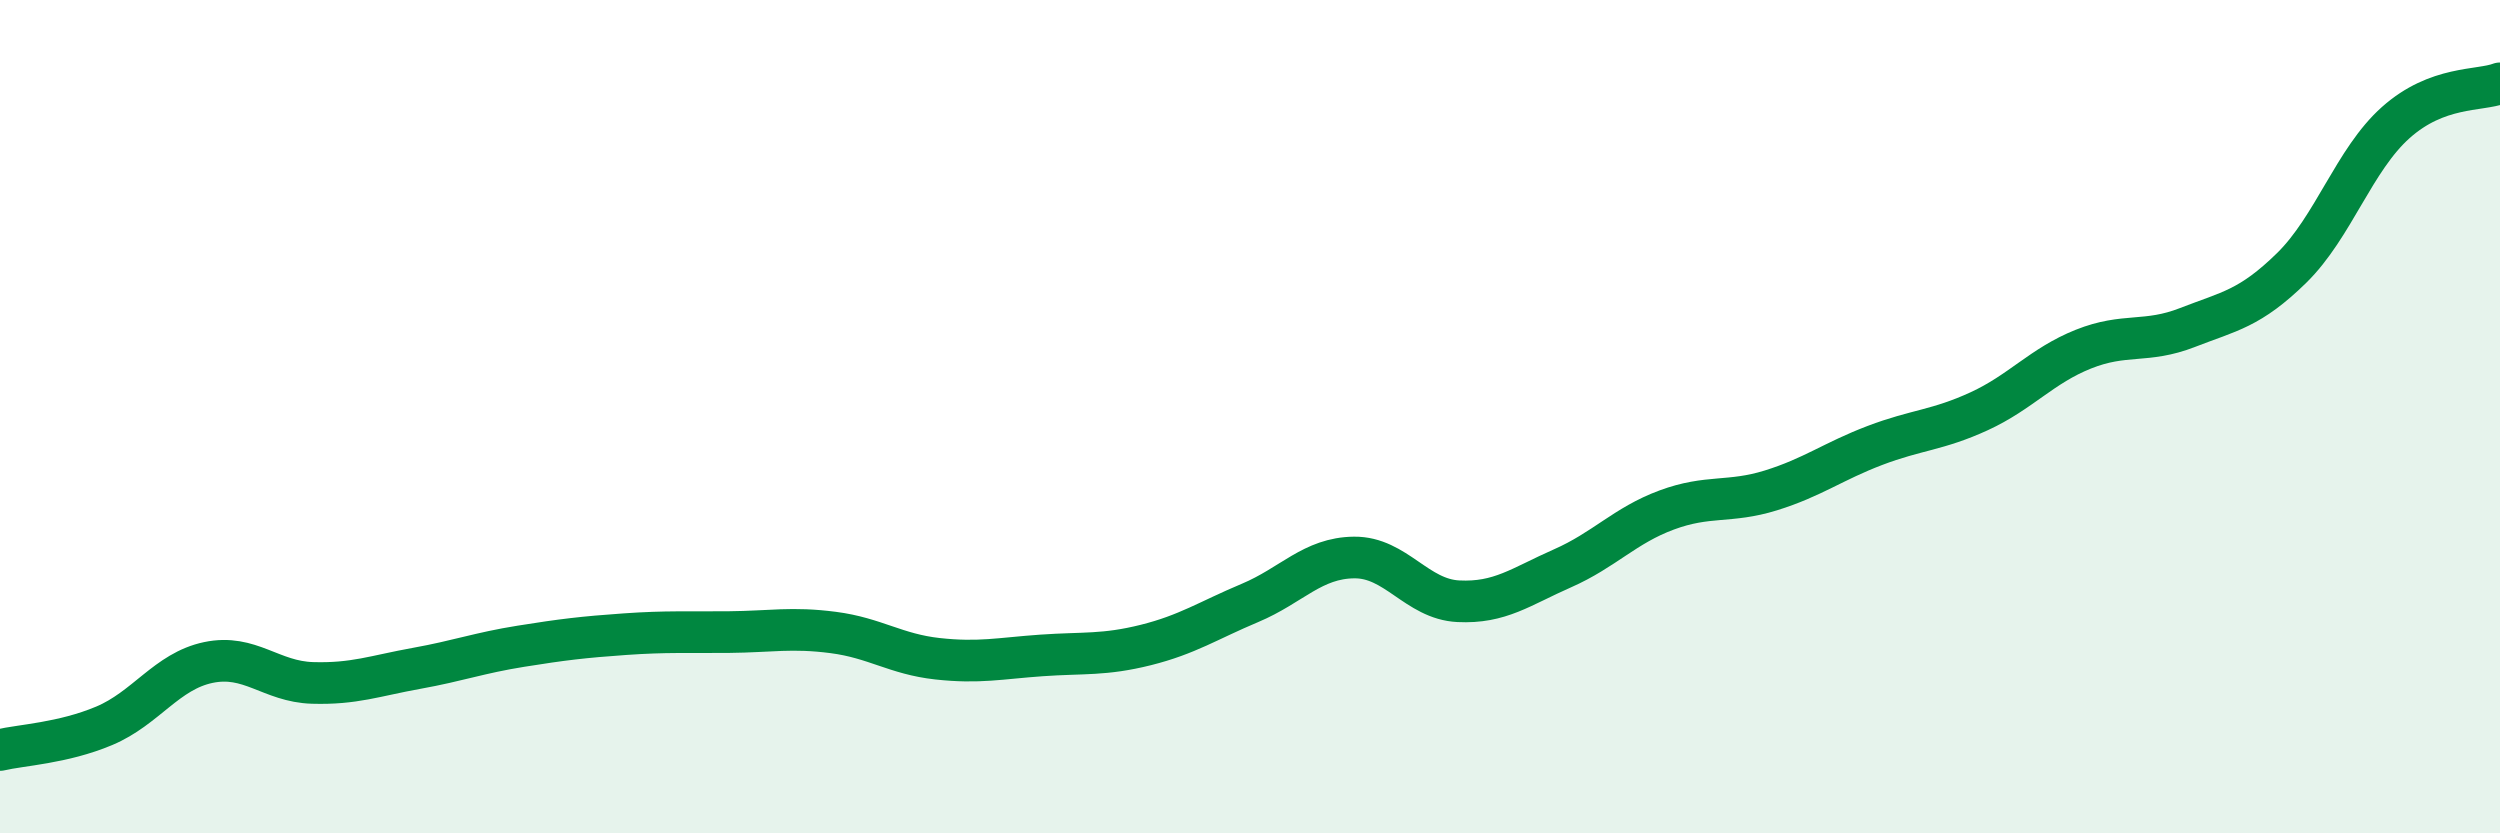 
    <svg width="60" height="20" viewBox="0 0 60 20" xmlns="http://www.w3.org/2000/svg">
      <path
        d="M 0,18 C 0.5,17.88 1.5,17.84 2.5,17.42 C 3.5,17 4,16.11 5,15.9 C 6,15.69 6.5,16.36 7.5,16.39 C 8.5,16.42 9,16.22 10,16.04 C 11,15.86 11.5,15.67 12.5,15.51 C 13.5,15.35 14,15.29 15,15.22 C 16,15.15 16.5,15.18 17.5,15.17 C 18.5,15.16 19,15.05 20,15.18 C 21,15.31 21.5,15.7 22.5,15.81 C 23.5,15.92 24,15.8 25,15.73 C 26,15.66 26.5,15.73 27.5,15.48 C 28.5,15.23 29,14.89 30,14.47 C 31,14.05 31.5,13.39 32.5,13.38 C 33.5,13.37 34,14.38 35,14.43 C 36,14.48 36.5,14.08 37.5,13.64 C 38.5,13.2 39,12.61 40,12.24 C 41,11.87 41.5,12.08 42.5,11.77 C 43.5,11.46 44,11.07 45,10.69 C 46,10.31 46.5,10.33 47.5,9.87 C 48.5,9.41 49,8.78 50,8.38 C 51,7.98 51.5,8.25 52.5,7.86 C 53.5,7.47 54,7.41 55,6.43 C 56,5.45 56.5,3.83 57.5,2.94 C 58.5,2.05 59.5,2.19 60,2L60 20L0 20Z"
        fill="#008740"
        opacity="0.1"
        stroke-linecap="round"
        stroke-linejoin="round"
      />
      <path
        d="M 0,18 C 0.5,17.88 1.5,17.84 2.5,17.42 C 3.5,17 4,16.11 5,15.9 C 6,15.69 6.5,16.36 7.5,16.39 C 8.5,16.42 9,16.22 10,16.04 C 11,15.86 11.5,15.67 12.5,15.51 C 13.5,15.35 14,15.29 15,15.22 C 16,15.15 16.5,15.18 17.5,15.17 C 18.5,15.16 19,15.05 20,15.18 C 21,15.31 21.5,15.7 22.5,15.81 C 23.5,15.92 24,15.8 25,15.73 C 26,15.66 26.5,15.73 27.5,15.48 C 28.5,15.23 29,14.89 30,14.47 C 31,14.05 31.5,13.39 32.5,13.38 C 33.5,13.37 34,14.38 35,14.43 C 36,14.48 36.5,14.08 37.5,13.64 C 38.5,13.2 39,12.61 40,12.24 C 41,11.87 41.5,12.08 42.5,11.77 C 43.5,11.46 44,11.07 45,10.69 C 46,10.31 46.5,10.33 47.5,9.87 C 48.5,9.41 49,8.78 50,8.38 C 51,7.98 51.5,8.25 52.5,7.86 C 53.5,7.47 54,7.41 55,6.43 C 56,5.45 56.5,3.83 57.5,2.94 C 58.5,2.05 59.5,2.19 60,2"
        stroke="#008740"
        stroke-width="1"
        fill="none"
        stroke-linecap="round"
        stroke-linejoin="round"
      />
    </svg>
  